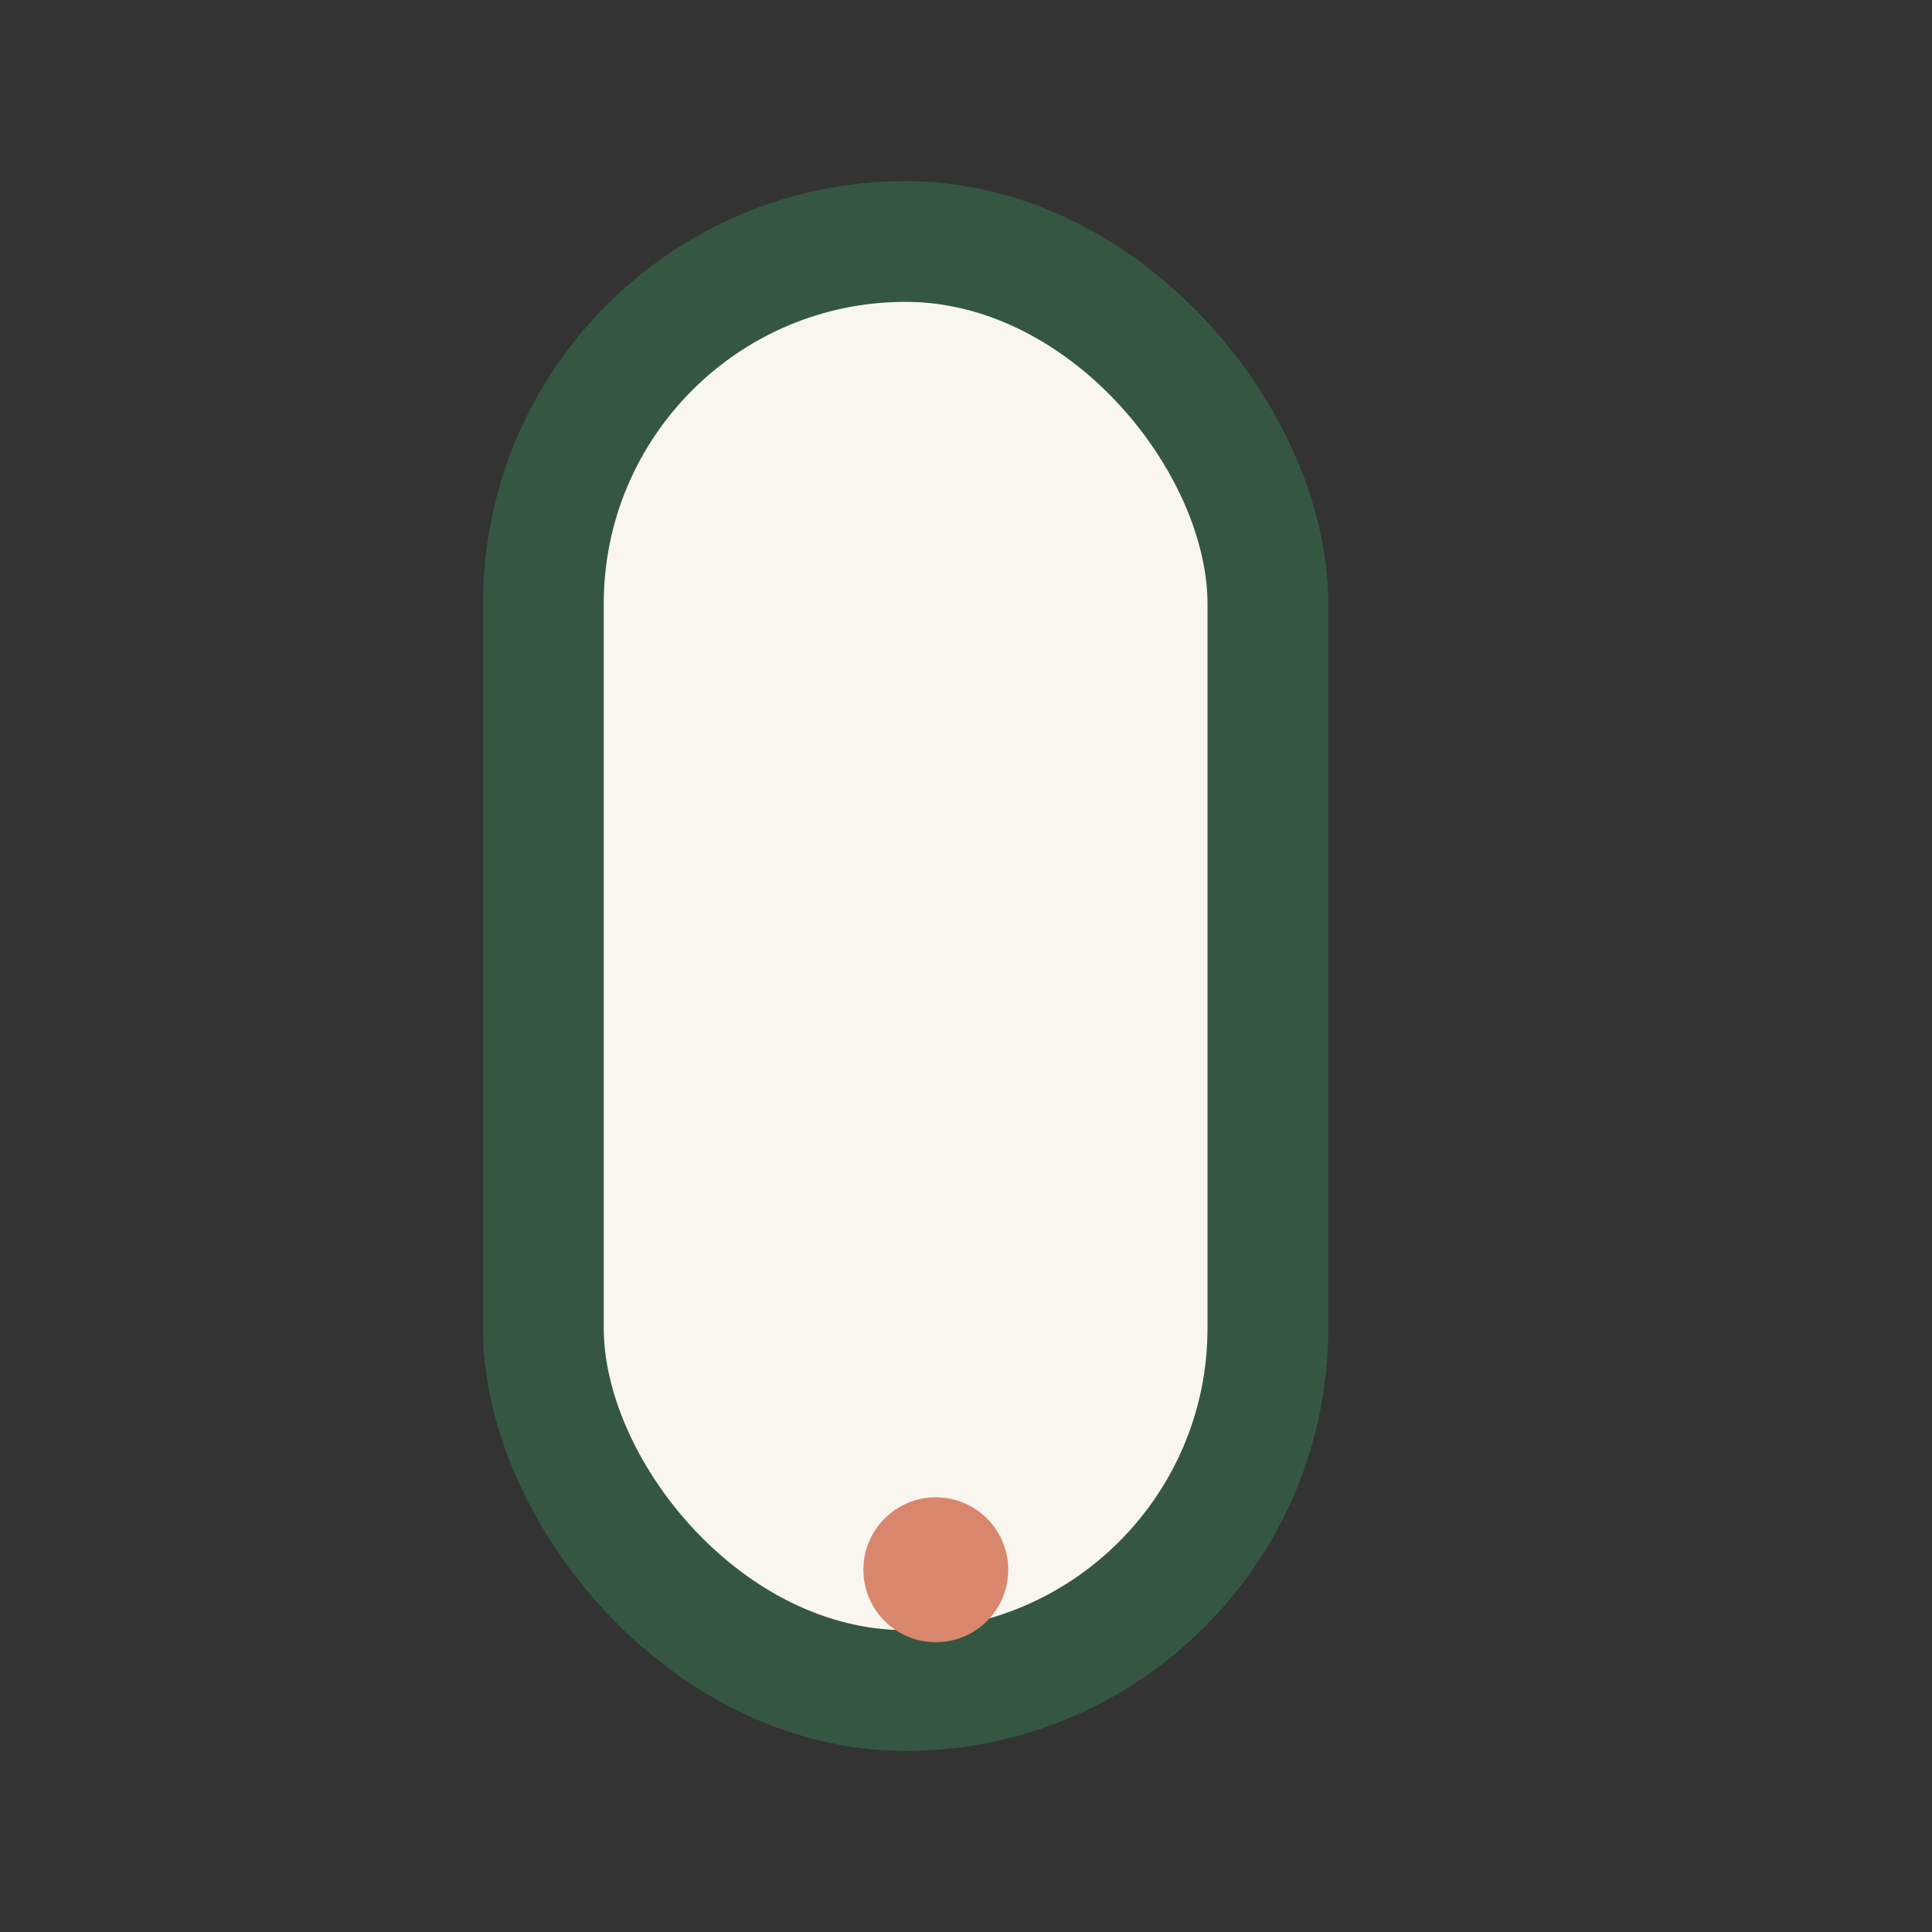 <?xml version="1.0" encoding="UTF-8"?>
<svg xmlns="http://www.w3.org/2000/svg" width="32" height="32" viewBox="0 0 32 32"><rect x="0" y="0" width="32" height="32" fill="#333333" stroke="none"/><rect x="9" y="4" width="12" height="24" rx="6" fill="#F9F6F0" stroke="#355742" stroke-width="2"/><circle cx="15.5" cy="26" r="1.2" fill="#D9876C"/></svg>